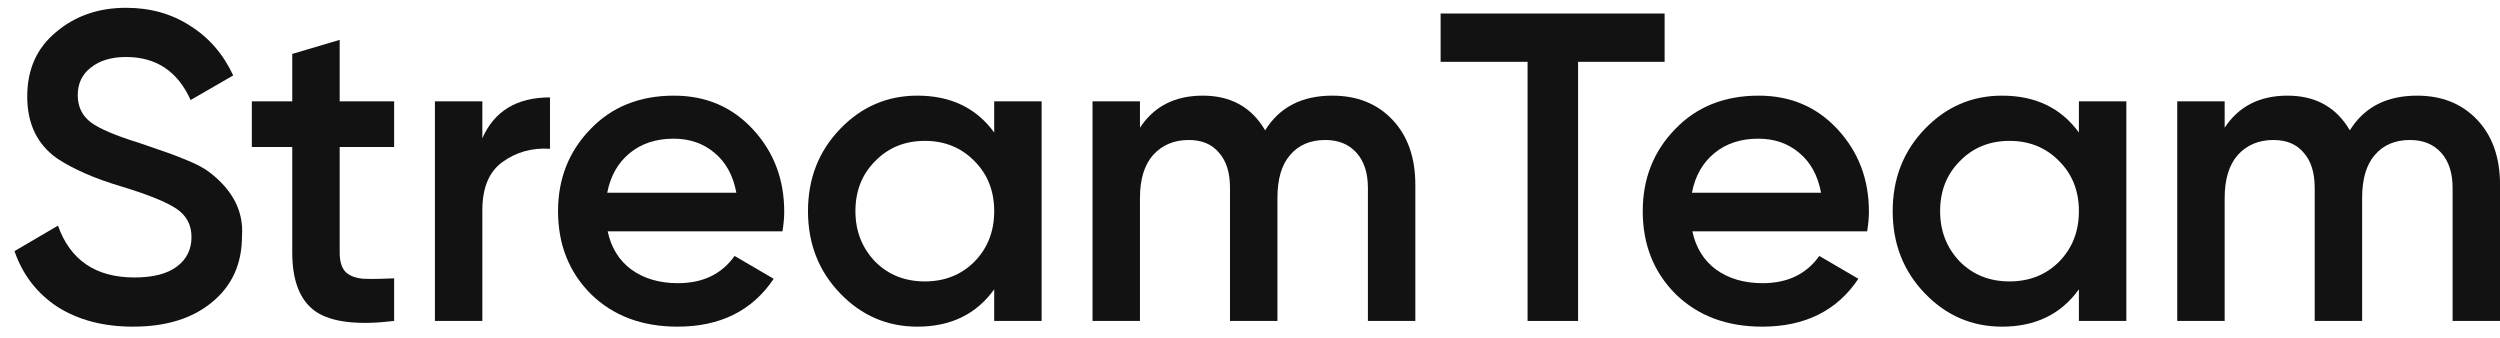 <?xml version="1.0" encoding="UTF-8"?> <svg xmlns="http://www.w3.org/2000/svg" width="148" height="20" viewBox="0 0 148 20" fill="none"><path d="M143.088 5.662C144.561 5.662 145.748 6.139 146.65 7.092C147.551 8.045 148.002 9.328 148.002 10.94V19H145.194V11.122C145.194 10.238 144.968 9.545 144.518 9.042C144.067 8.539 143.452 8.288 142.672 8.288C141.788 8.288 141.094 8.583 140.592 9.172C140.089 9.744 139.838 10.593 139.838 11.72V19H137.03V11.122C137.03 10.221 136.813 9.527 136.38 9.042C135.964 8.539 135.366 8.288 134.586 8.288C133.719 8.288 133.017 8.583 132.48 9.172C131.96 9.761 131.7 10.611 131.7 11.72V19H128.892V6H131.7V7.56C132.532 6.295 133.771 5.662 135.418 5.662C137.082 5.662 138.312 6.347 139.11 7.716C139.959 6.347 141.285 5.662 143.088 5.662Z" fill="#121212"></path><path d="M123.071 7.846V6H125.879V19H123.071V17.128C122.013 18.601 120.497 19.338 118.521 19.338C116.735 19.338 115.21 18.679 113.945 17.362C112.679 16.045 112.047 14.424 112.047 12.5C112.047 10.576 112.679 8.955 113.945 7.638C115.21 6.321 116.735 5.662 118.521 5.662C120.497 5.662 122.013 6.39 123.071 7.846ZM116.025 15.49C116.805 16.27 117.784 16.66 118.963 16.66C120.141 16.66 121.121 16.27 121.901 15.49C122.681 14.693 123.071 13.696 123.071 12.5C123.071 11.304 122.681 10.316 121.901 9.536C121.121 8.739 120.141 8.34 118.963 8.34C117.784 8.34 116.805 8.739 116.025 9.536C115.245 10.316 114.855 11.304 114.855 12.5C114.855 13.679 115.245 14.675 116.025 15.49Z" fill="#121212"></path><path d="M110.536 13.696H100.188C100.396 14.667 100.864 15.421 101.592 15.958C102.337 16.495 103.256 16.764 104.348 16.764C105.821 16.764 106.939 16.227 107.702 15.152L110.016 16.504C108.751 18.393 106.853 19.338 104.322 19.338C102.225 19.338 100.517 18.697 99.2 17.414C97.9 16.114 97.25 14.476 97.25 12.5C97.25 10.576 97.891 8.955 99.174 7.638C100.439 6.321 102.086 5.662 104.114 5.662C106.003 5.662 107.563 6.329 108.794 7.664C110.025 8.999 110.64 10.619 110.64 12.526C110.64 12.873 110.605 13.263 110.536 13.696ZM100.162 11.408H107.806C107.615 10.385 107.182 9.597 106.506 9.042C105.847 8.487 105.041 8.21 104.088 8.21C103.048 8.21 102.181 8.496 101.488 9.068C100.795 9.64 100.353 10.42 100.162 11.408Z" fill="#121212"></path><path d="M85.285 0.8H98.545V3.66H93.423V19H90.433V3.66H85.285V0.8Z" fill="#121212"></path><path d="M78.874 5.662C80.347 5.662 81.534 6.139 82.436 7.092C83.337 8.045 83.788 9.328 83.788 10.94V19H80.98V11.122C80.98 10.238 80.754 9.545 80.304 9.042C79.853 8.539 79.238 8.288 78.458 8.288C77.574 8.288 76.88 8.583 76.378 9.172C75.875 9.744 75.624 10.593 75.624 11.72V19H72.816V11.122C72.816 10.221 72.599 9.527 72.166 9.042C71.75 8.539 71.152 8.288 70.372 8.288C69.505 8.288 68.803 8.583 68.266 9.172C67.746 9.761 67.486 10.611 67.486 11.72V19H64.678V6H67.486V7.56C68.318 6.295 69.557 5.662 71.204 5.662C72.868 5.662 74.098 6.347 74.896 7.716C75.745 6.347 77.071 5.662 78.874 5.662Z" fill="#121212"></path><path d="M58.857 7.846V6H61.665V19H58.857V17.128C57.8 18.601 56.283 19.338 54.307 19.338C52.522 19.338 50.996 18.679 49.731 17.362C48.465 16.045 47.833 14.424 47.833 12.5C47.833 10.576 48.465 8.955 49.731 7.638C50.996 6.321 52.522 5.662 54.307 5.662C56.283 5.662 57.8 6.39 58.857 7.846ZM51.811 15.49C52.591 16.27 53.57 16.66 54.749 16.66C55.928 16.66 56.907 16.27 57.687 15.49C58.467 14.693 58.857 13.696 58.857 12.5C58.857 11.304 58.467 10.316 57.687 9.536C56.907 8.739 55.928 8.34 54.749 8.34C53.57 8.34 52.591 8.739 51.811 9.536C51.031 10.316 50.641 11.304 50.641 12.5C50.641 13.679 51.031 14.675 51.811 15.49Z" fill="#121212"></path><path d="M46.322 13.696H35.974C36.182 14.667 36.65 15.421 37.378 15.958C38.123 16.495 39.042 16.764 40.134 16.764C41.608 16.764 42.725 16.227 43.488 15.152L45.802 16.504C44.537 18.393 42.639 19.338 40.108 19.338C38.011 19.338 36.303 18.697 34.986 17.414C33.686 16.114 33.036 14.476 33.036 12.5C33.036 10.576 33.678 8.955 34.96 7.638C36.225 6.321 37.872 5.662 39.9 5.662C41.789 5.662 43.349 6.329 44.58 7.664C45.811 8.999 46.426 10.619 46.426 12.526C46.426 12.873 46.392 13.263 46.322 13.696ZM35.948 11.408H43.592C43.401 10.385 42.968 9.597 42.292 9.042C41.633 8.487 40.828 8.21 39.874 8.21C38.834 8.21 37.968 8.496 37.274 9.068C36.581 9.64 36.139 10.42 35.948 11.408Z" fill="#121212"></path><path d="M28.555 6V8.184C29.265 6.572 30.6 5.766 32.559 5.766V8.808C31.502 8.739 30.566 8.999 29.751 9.588C28.953 10.16 28.555 11.113 28.555 12.448V19H25.747V6H28.555Z" fill="#121212"></path><path d="M23.333 6V8.704H20.109V14.944C20.109 15.481 20.23 15.871 20.473 16.114C20.716 16.339 21.071 16.469 21.539 16.504C22.024 16.521 22.622 16.513 23.333 16.478V19C21.184 19.26 19.641 19.078 18.705 18.454C17.769 17.813 17.301 16.643 17.301 14.944V8.704H14.909V6H17.301V3.192L20.109 2.36V6H23.333Z" fill="#121212"></path><path d="M7.878 19.338C6.127 19.338 4.637 18.948 3.406 18.168C2.193 17.371 1.343 16.27 0.858 14.866L3.432 13.358C4.16 15.403 5.668 16.426 7.956 16.426C9.065 16.426 9.906 16.209 10.478 15.776C11.05 15.343 11.336 14.762 11.336 14.034C11.336 13.306 11.033 12.743 10.426 12.344C9.819 11.945 8.745 11.512 7.202 11.044C5.625 10.576 4.351 10.021 3.38 9.38C2.201 8.548 1.612 7.326 1.612 5.714C1.612 4.102 2.184 2.828 3.328 1.892C4.455 0.939 5.833 0.462 7.462 0.462C8.901 0.462 10.166 0.817 11.258 1.528C12.367 2.221 13.217 3.201 13.806 4.466L11.284 5.922C10.521 4.223 9.247 3.374 7.462 3.374C6.595 3.374 5.902 3.582 5.382 3.998C4.862 4.397 4.602 4.943 4.602 5.636C4.602 6.312 4.862 6.849 5.382 7.248C5.902 7.629 6.864 8.037 8.268 8.47C9.135 8.765 9.637 8.938 9.776 8.99C10.001 9.059 10.452 9.233 11.128 9.51C11.683 9.735 12.125 9.978 12.454 10.238C13.806 11.295 14.43 12.543 14.326 13.982C14.326 15.629 13.728 16.937 12.532 17.908C11.371 18.861 9.819 19.338 7.878 19.338Z" fill="#121212"></path></svg> 